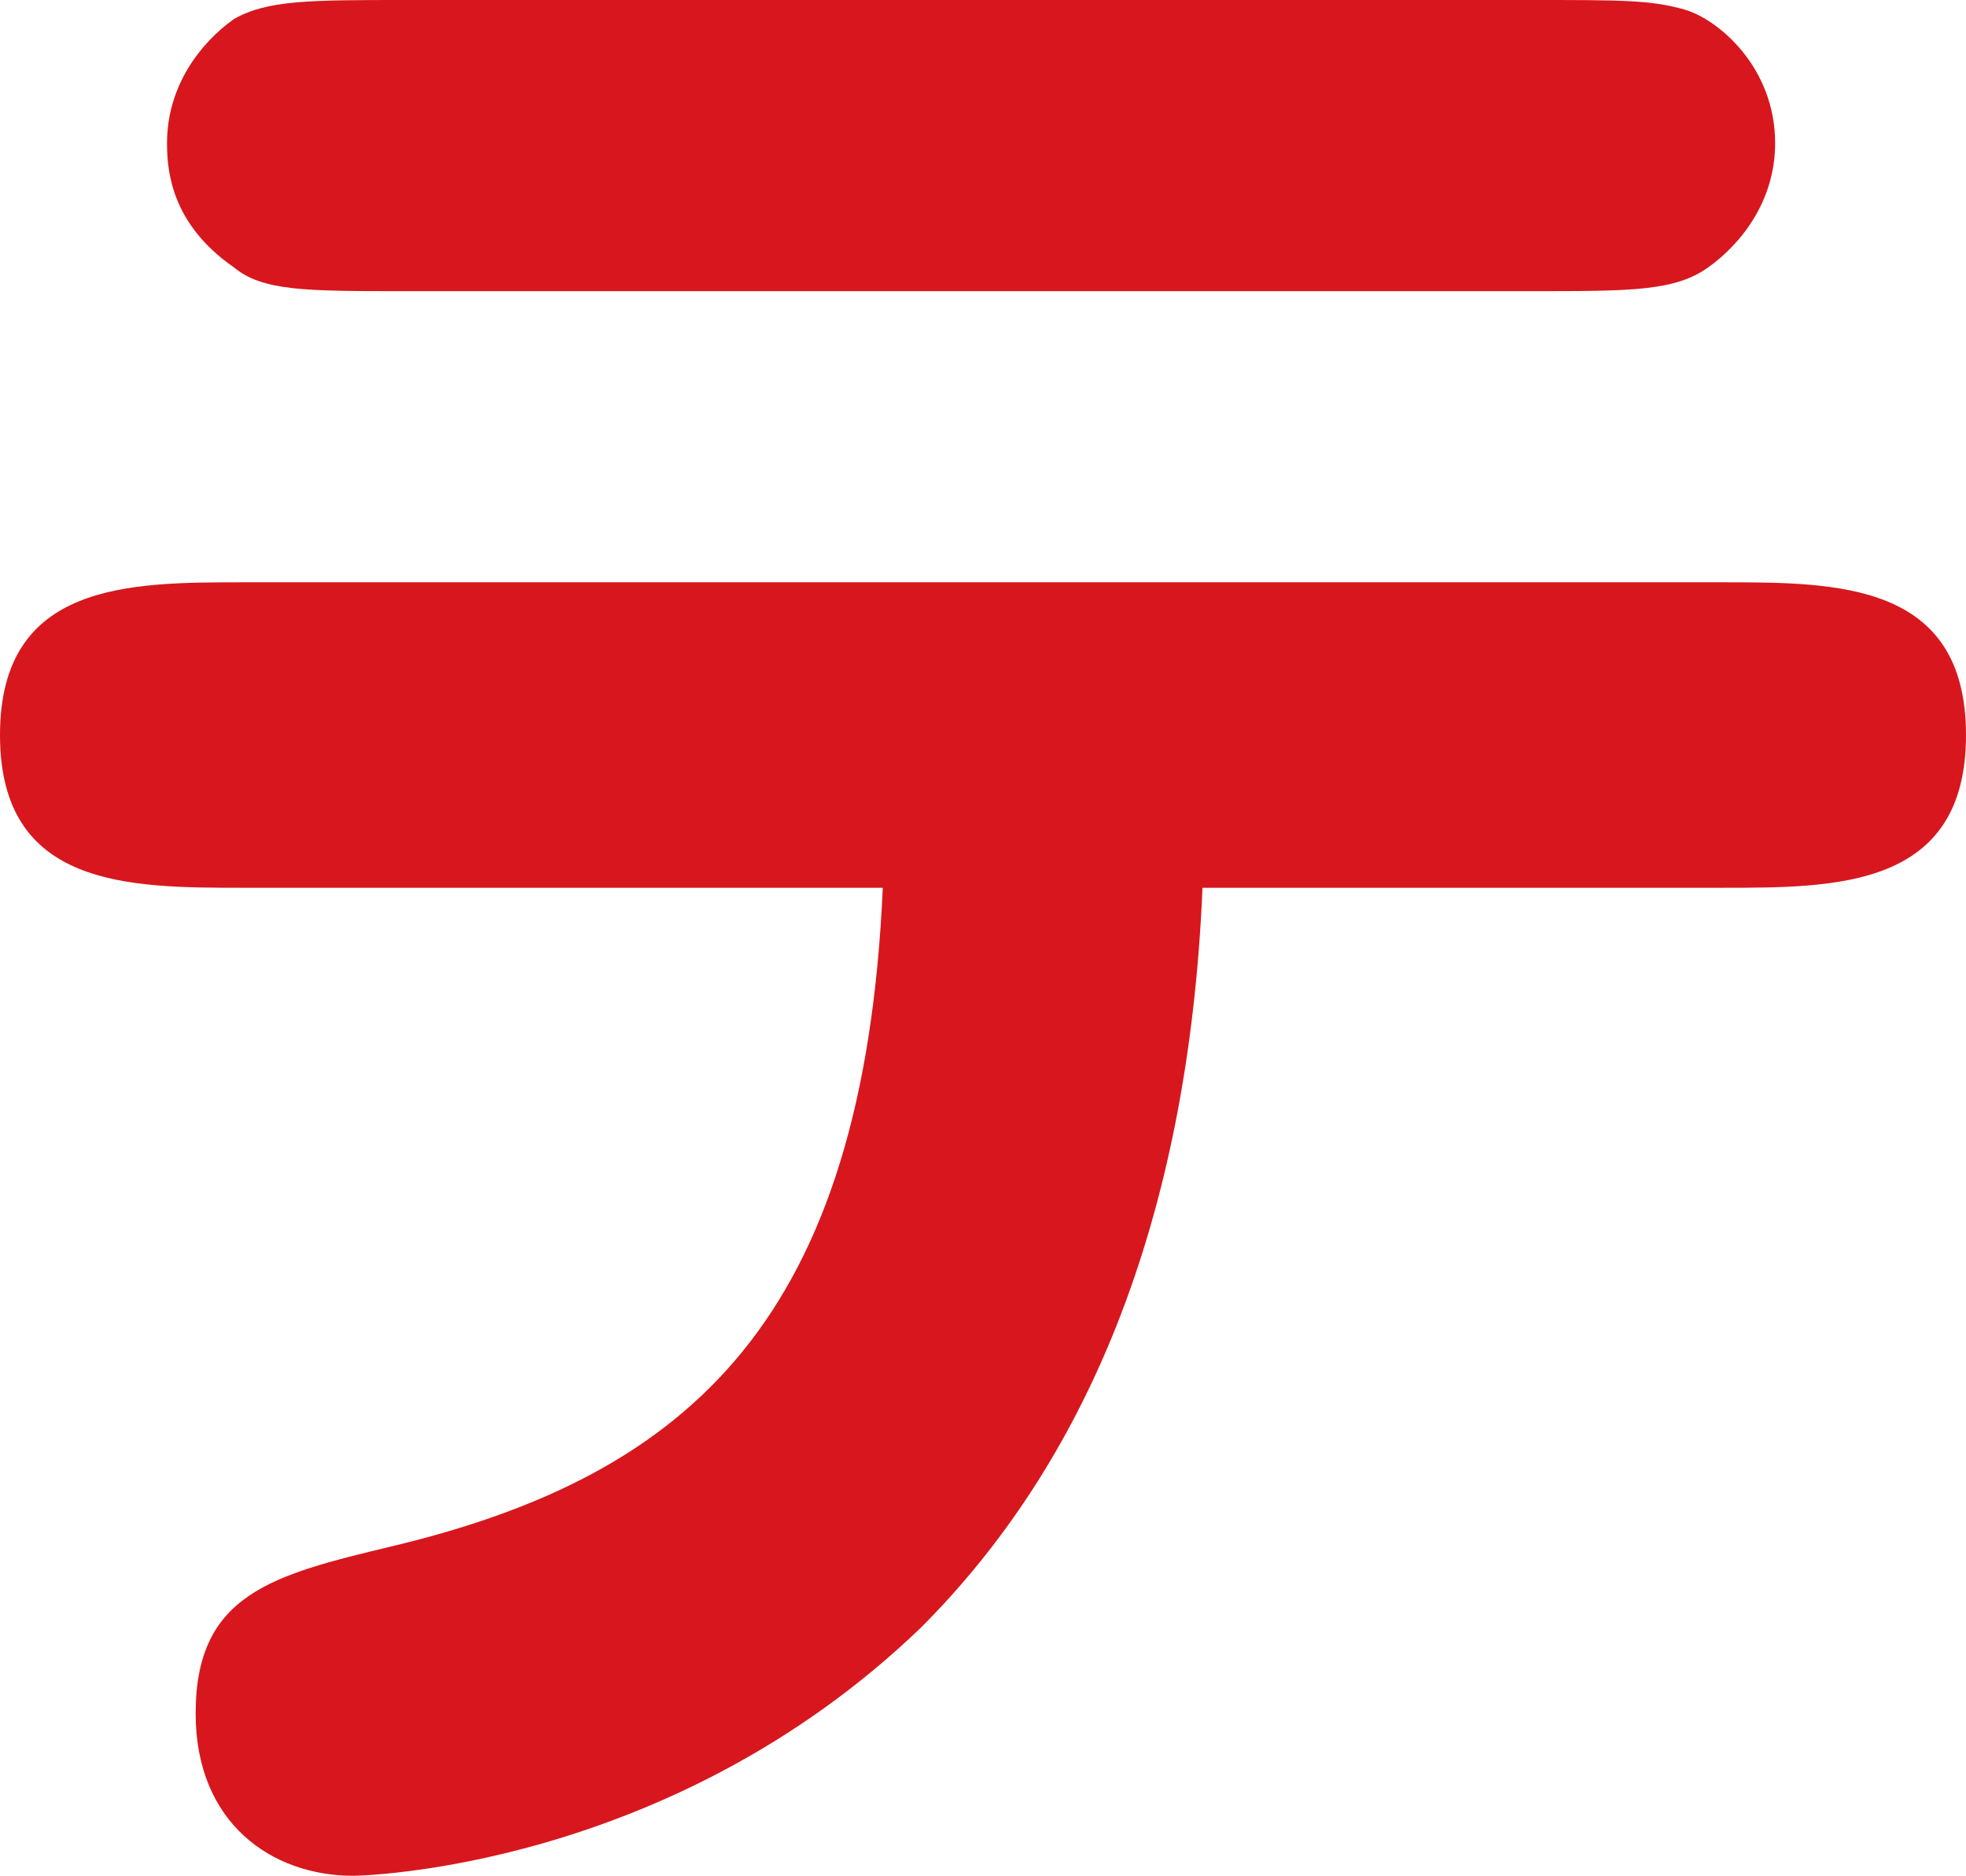 <svg id="レイヤー_1" xmlns="http://www.w3.org/2000/svg" viewBox="0 0 41.2 39.3"><style>.st0{fill:#d7171d}</style><path class="st0" d="M5.1 18.6c-2.4 0-5.1 0-5.1-3.2s2.7-3.2 5.1-3.2h31c2.4 0 5.1 0 5.1 3.2s-2.7 3.2-5.1 3.2H25.2c-.3 7.1-2.5 12.1-5.9 15.5-5.3 5.1-11.8 5.2-11.9 5.2-1.7 0-3.3-1.1-3.3-3.4 0-2.5 1.6-2.9 4.1-3.5 6.3-1.5 9.9-4.8 10.3-13.8H5.1zM32.1 0c1.9 0 2.5 0 3.2.2.7.2 1.9 1.2 1.9 2.8 0 1.2-.7 2.1-1.4 2.6s-1.6.5-3.7.5H8.5c-2.1 0-3 0-3.6-.5-1.3-.9-1.4-2-1.4-2.6 0-1.2.7-2.1 1.4-2.6C5.6 0 6.5 0 8.5 0h23.6z"/></svg>
